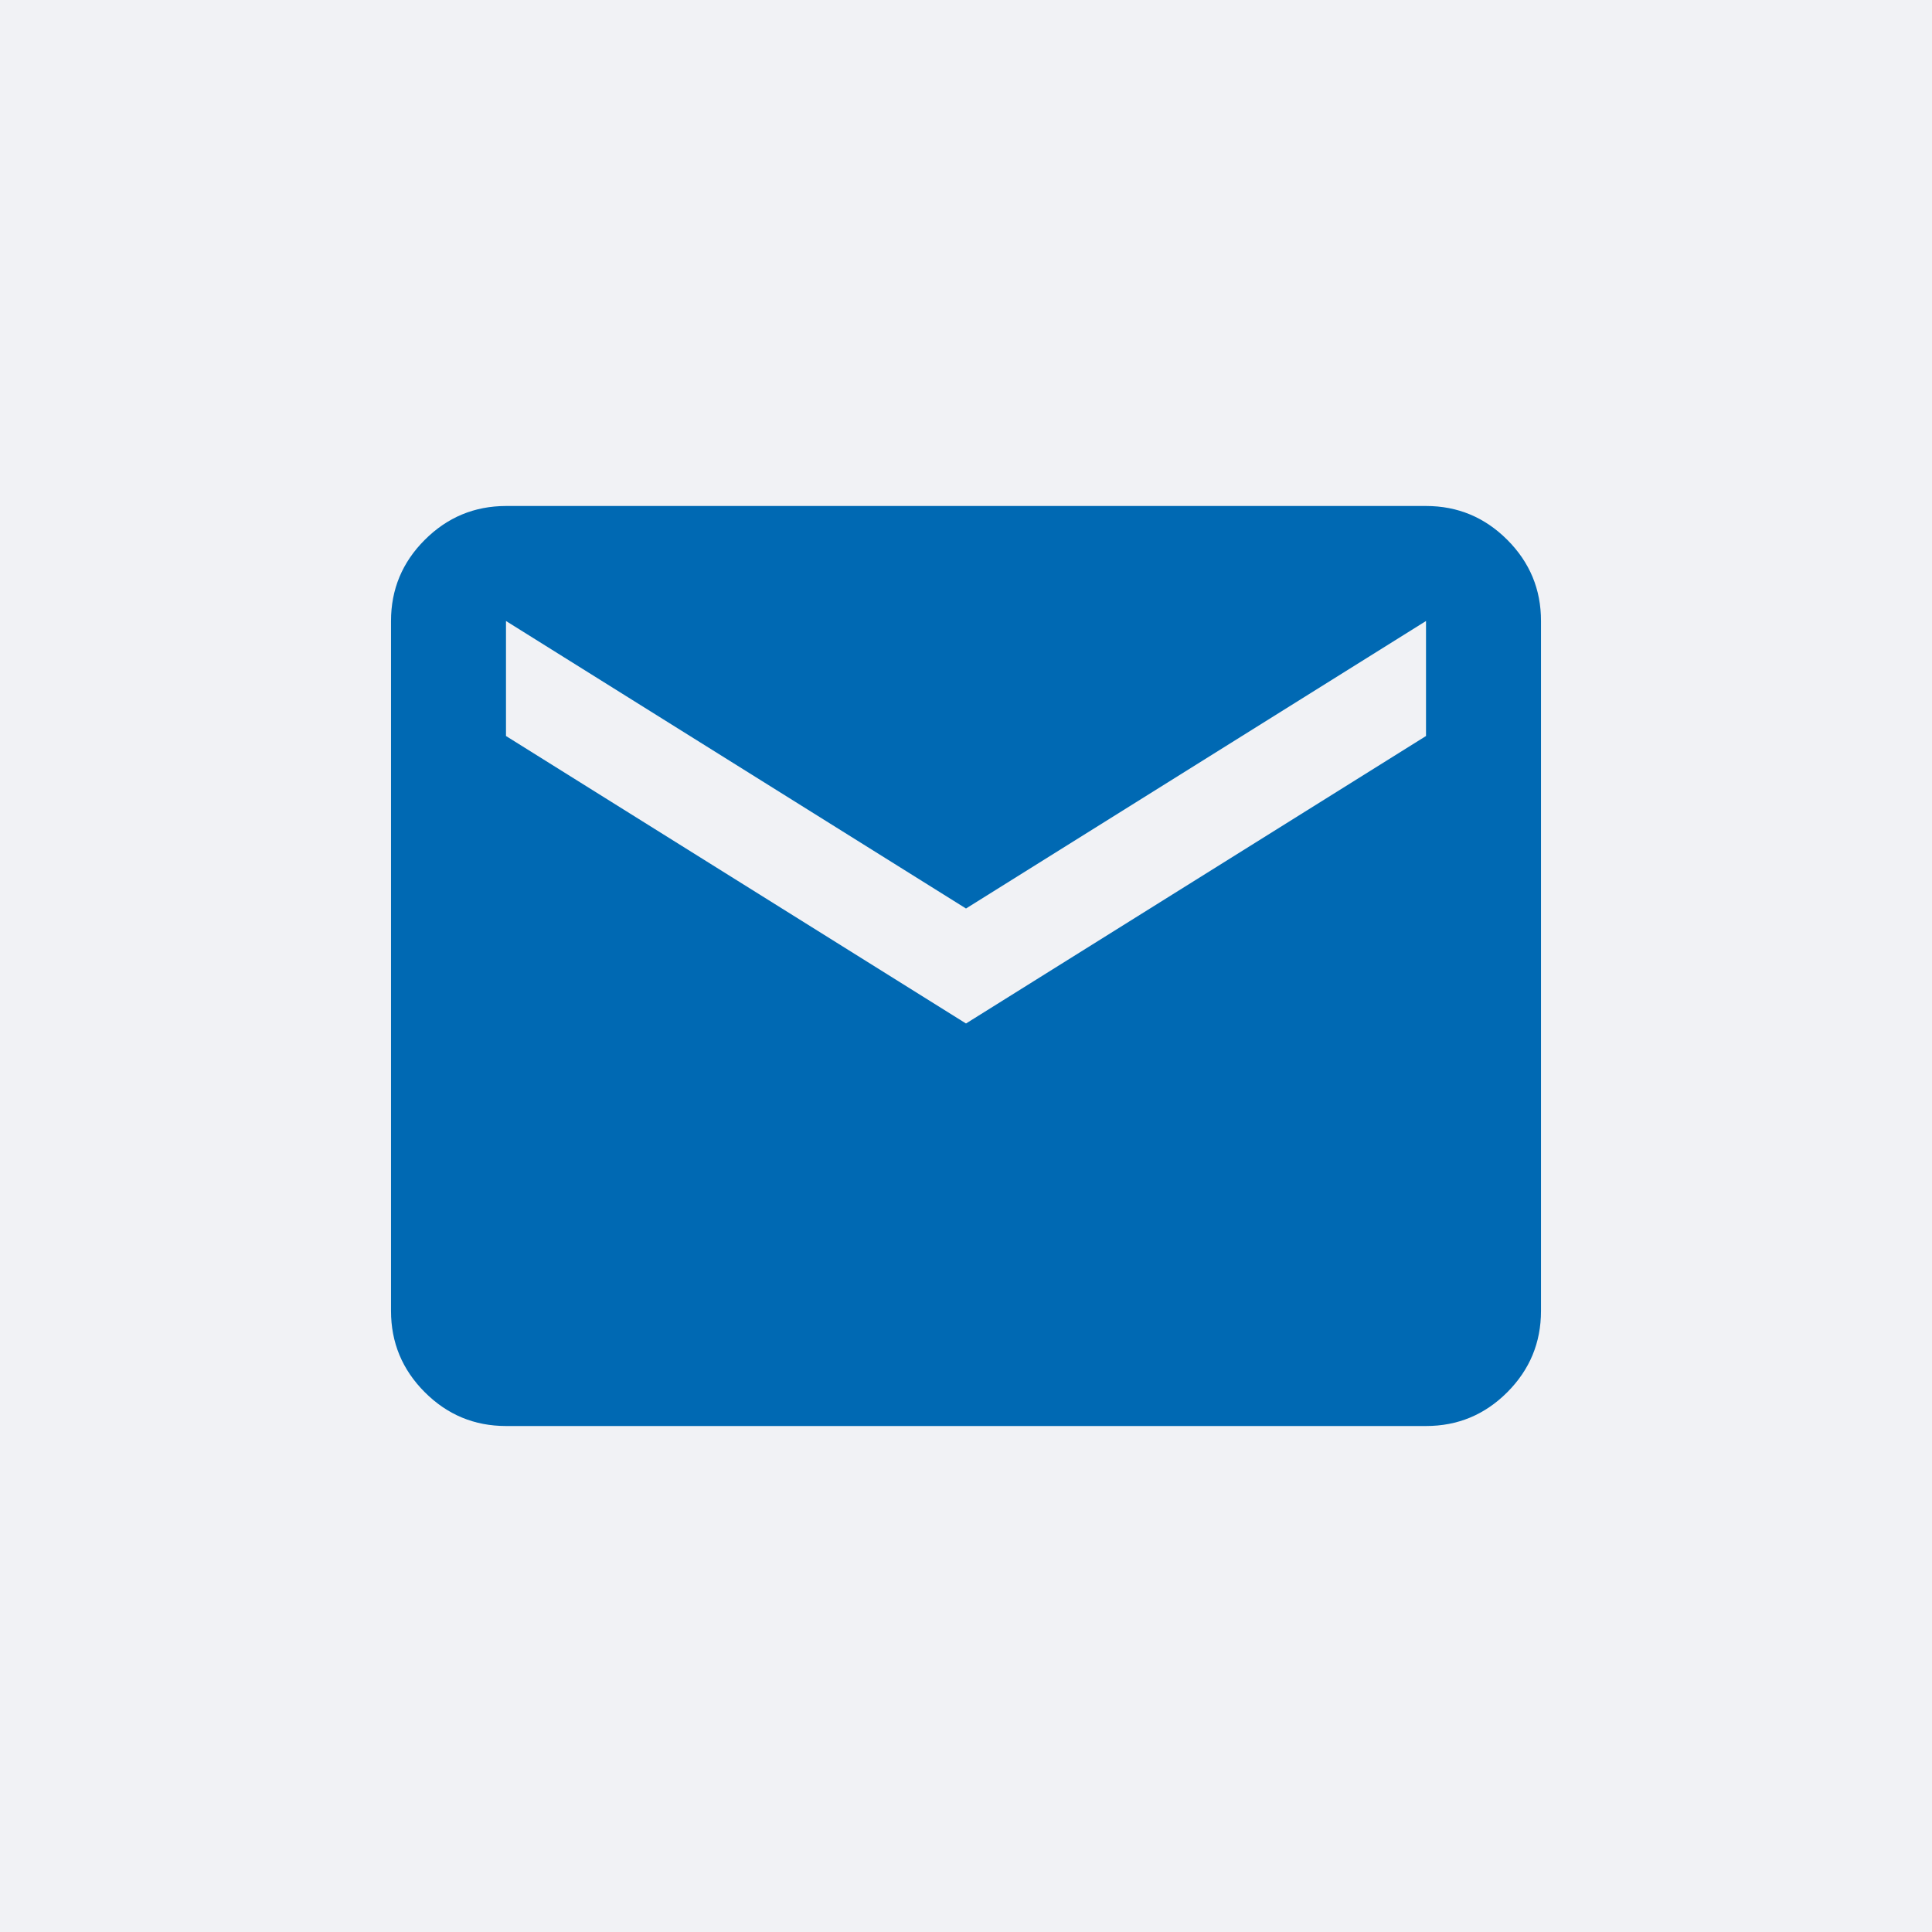 <svg width="70" height="70" viewBox="0 0 70 70" fill="none" xmlns="http://www.w3.org/2000/svg">
<rect width="70" height="70" fill="#F1F2F5"/>
<rect width="50" height="50" transform="translate(10 10)" fill="#F1F2F5"/>
<path d="M18.333 51.667C17.188 51.667 16.207 51.259 15.392 50.444C14.576 49.628 14.168 48.647 14.167 47.5V22.5C14.167 21.354 14.575 20.373 15.392 19.558C16.208 18.743 17.189 18.335 18.333 18.333H51.667C52.813 18.333 53.794 18.742 54.611 19.558C55.427 20.375 55.835 21.355 55.833 22.5V47.5C55.833 48.646 55.426 49.627 54.611 50.444C53.795 51.26 52.814 51.668 51.667 51.667H18.333ZM35 37.083L51.667 26.667V22.5L35 32.917L18.333 22.5V26.667L35 37.083Z" fill="#0069B3"/>
</svg>
